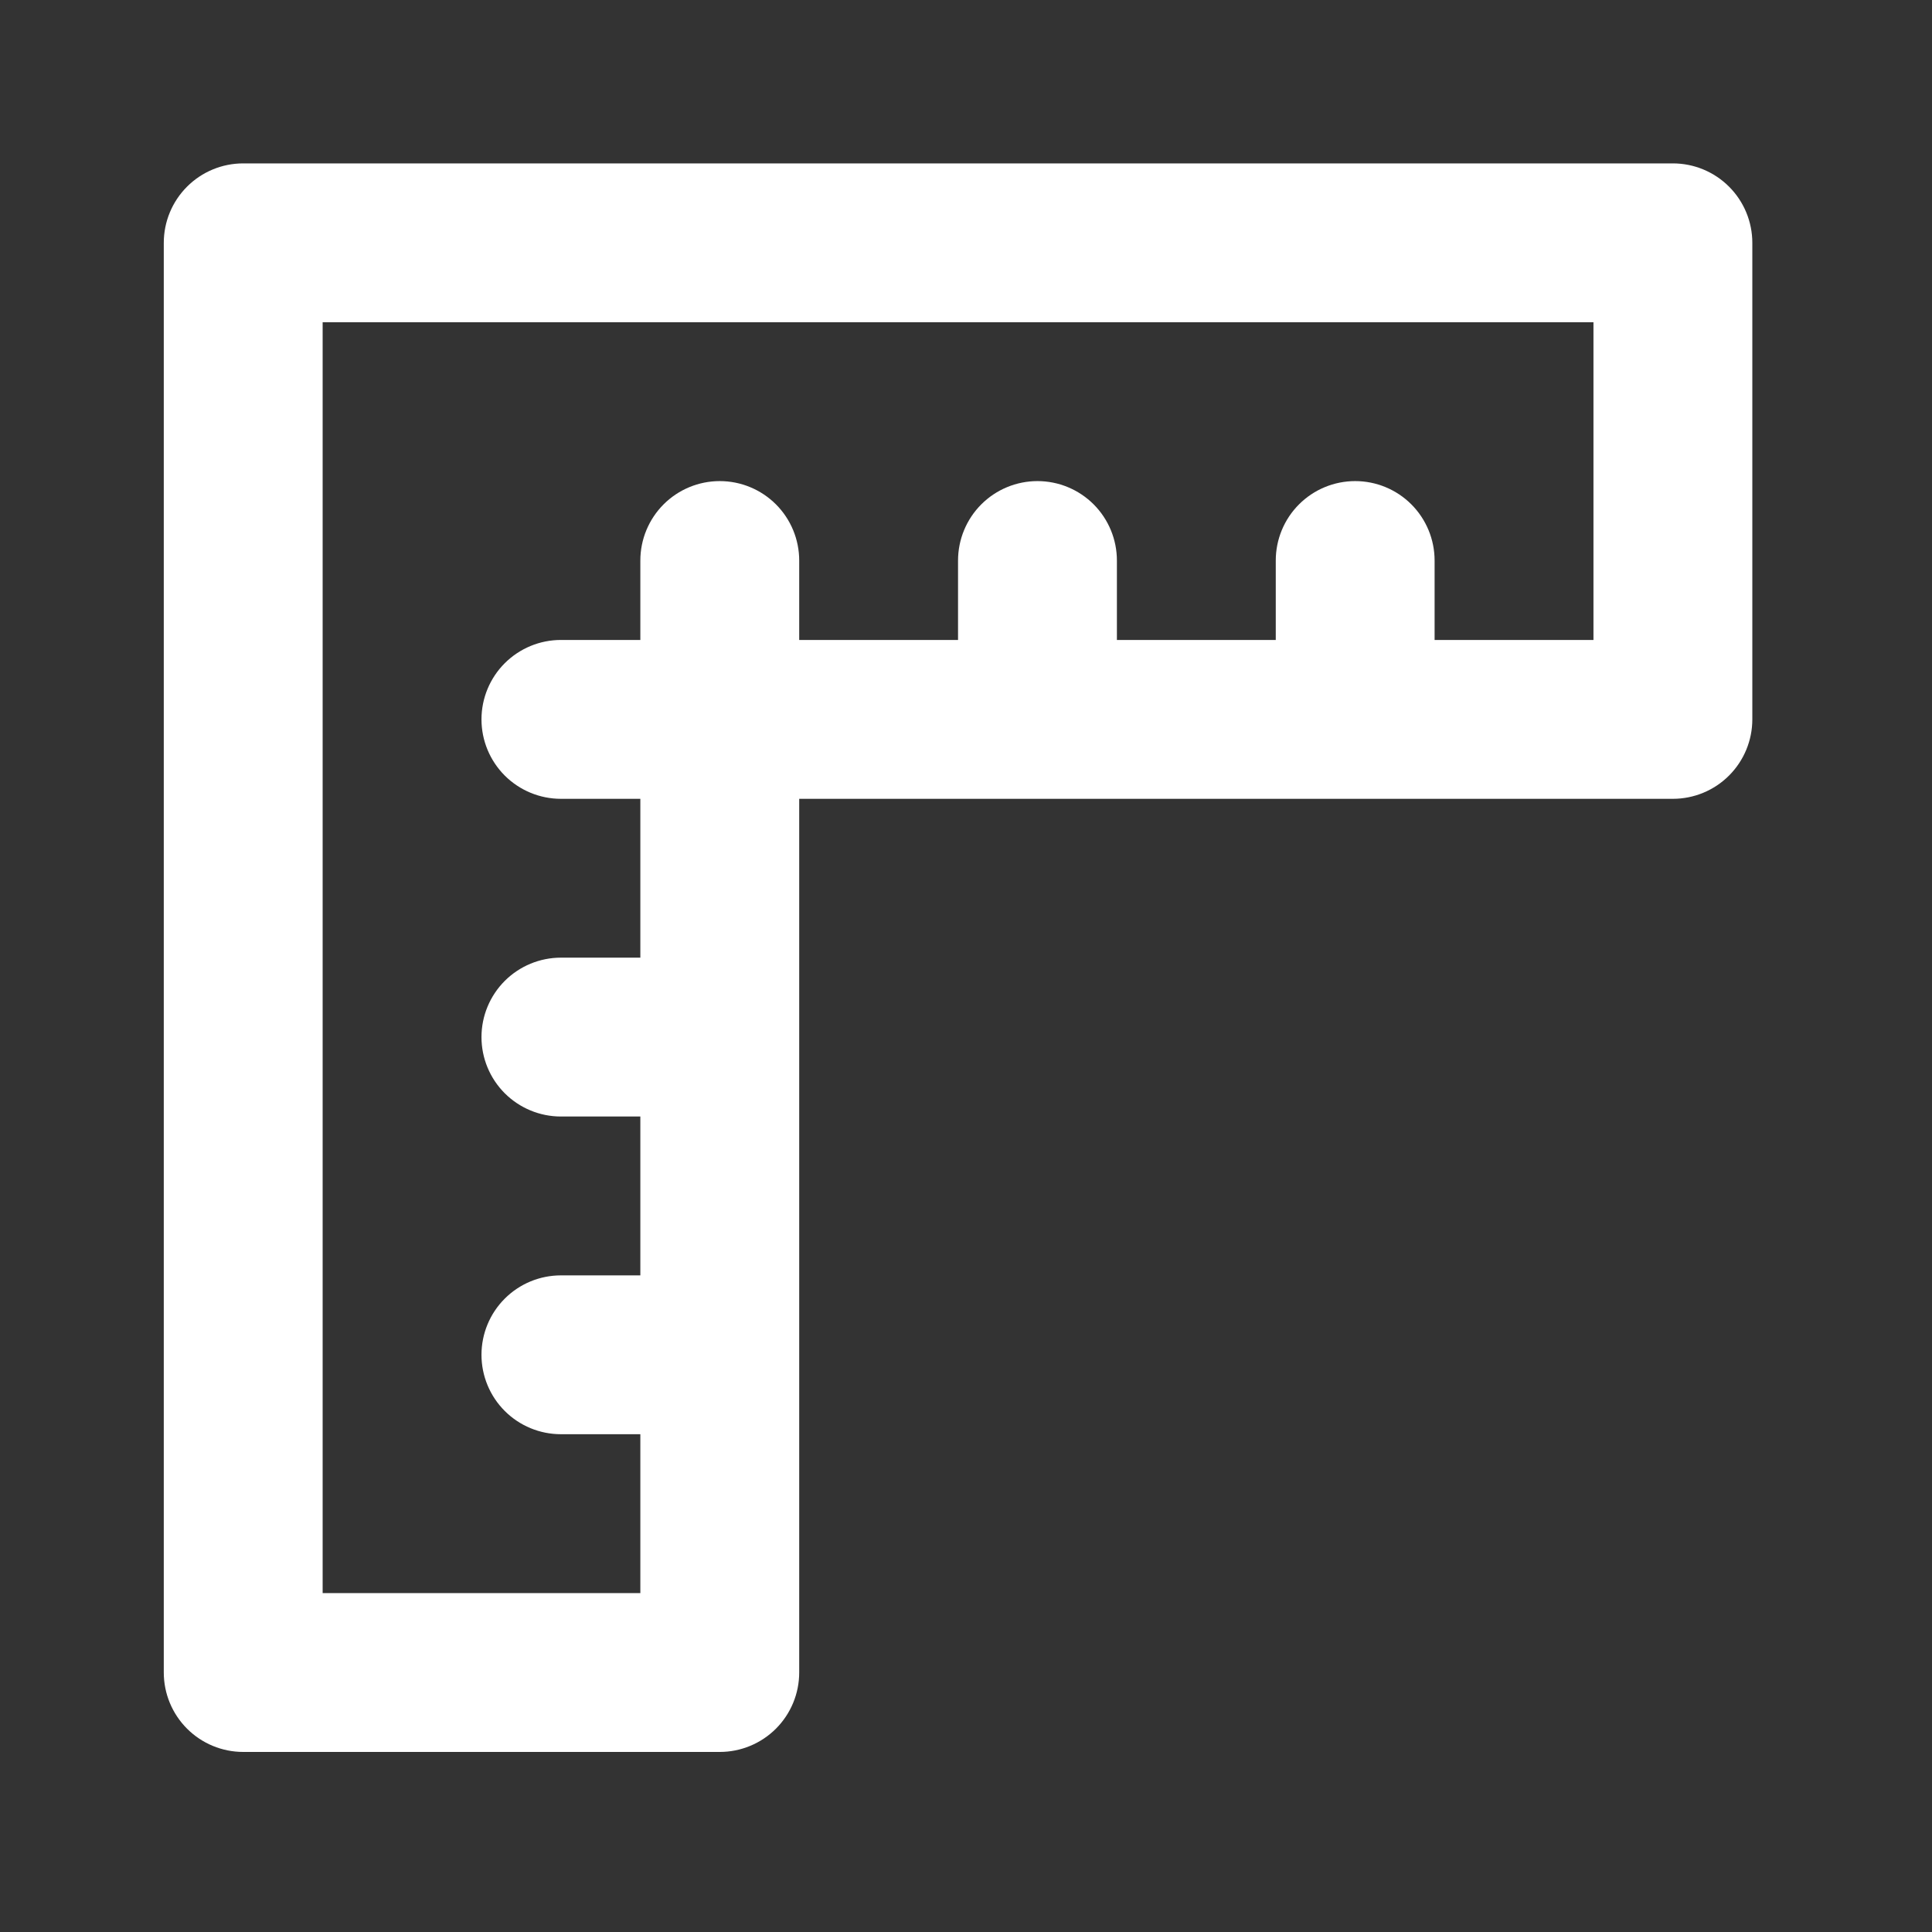 <svg width="75" height="75" viewBox="0 0 75 75" fill="none" xmlns="http://www.w3.org/2000/svg">
<rect x="0" y="0" width="75" height="75" fill="#333333" stroke="none"/>
<g id="ruler / 24 / Outline">
<path id="Vector" d="M64.941 6.343H9.441C8.623 6.343 7.839 6.668 7.261 7.246C6.683 7.824 6.358 8.609 6.358 9.426V64.926C6.358 65.744 6.683 66.528 7.261 67.107C7.839 67.685 8.623 68.01 9.441 68.01H27.941C28.759 68.01 29.543 67.685 30.122 67.107C30.7 66.528 31.025 65.744 31.025 64.926V31.01H64.941C65.759 31.01 66.543 30.685 67.121 30.107C67.7 29.528 68.025 28.744 68.025 27.926V9.426C68.025 8.609 67.7 7.824 67.121 7.246C66.543 6.668 65.759 6.343 64.941 6.343ZM61.858 24.843H55.691V21.76C55.691 20.942 55.366 20.158 54.788 19.579C54.21 19.001 53.426 18.676 52.608 18.676C51.79 18.676 51.006 19.001 50.428 19.579C49.849 20.158 49.525 20.942 49.525 21.76V24.843H43.358V21.76C43.358 20.942 43.033 20.158 42.455 19.579C41.877 19.001 41.092 18.676 40.275 18.676C39.457 18.676 38.673 19.001 38.094 19.579C37.516 20.158 37.191 20.942 37.191 21.76V24.843H31.025V21.76C31.025 20.942 30.7 20.158 30.122 19.579C29.543 19.001 28.759 18.676 27.941 18.676C27.123 18.676 26.339 19.001 25.761 19.579C25.183 20.158 24.858 20.942 24.858 21.76V24.843H21.775C20.957 24.843 20.173 25.168 19.594 25.746C19.016 26.324 18.691 27.109 18.691 27.926C18.691 28.744 19.016 29.528 19.594 30.107C20.173 30.685 20.957 31.01 21.775 31.01H24.858V37.176H21.775C20.957 37.176 20.173 37.501 19.594 38.079C19.016 38.658 18.691 39.442 18.691 40.26C18.691 41.077 19.016 41.862 19.594 42.44C20.173 43.018 20.957 43.343 21.775 43.343H24.858V49.51H21.775C20.957 49.51 20.173 49.834 19.594 50.413C19.016 50.991 18.691 51.775 18.691 52.593C18.691 53.411 19.016 54.195 19.594 54.773C20.173 55.352 20.957 55.676 21.775 55.676H24.858V61.843H12.525V12.51H61.858V24.843Z" fill="white"/>
</g>
</svg>
